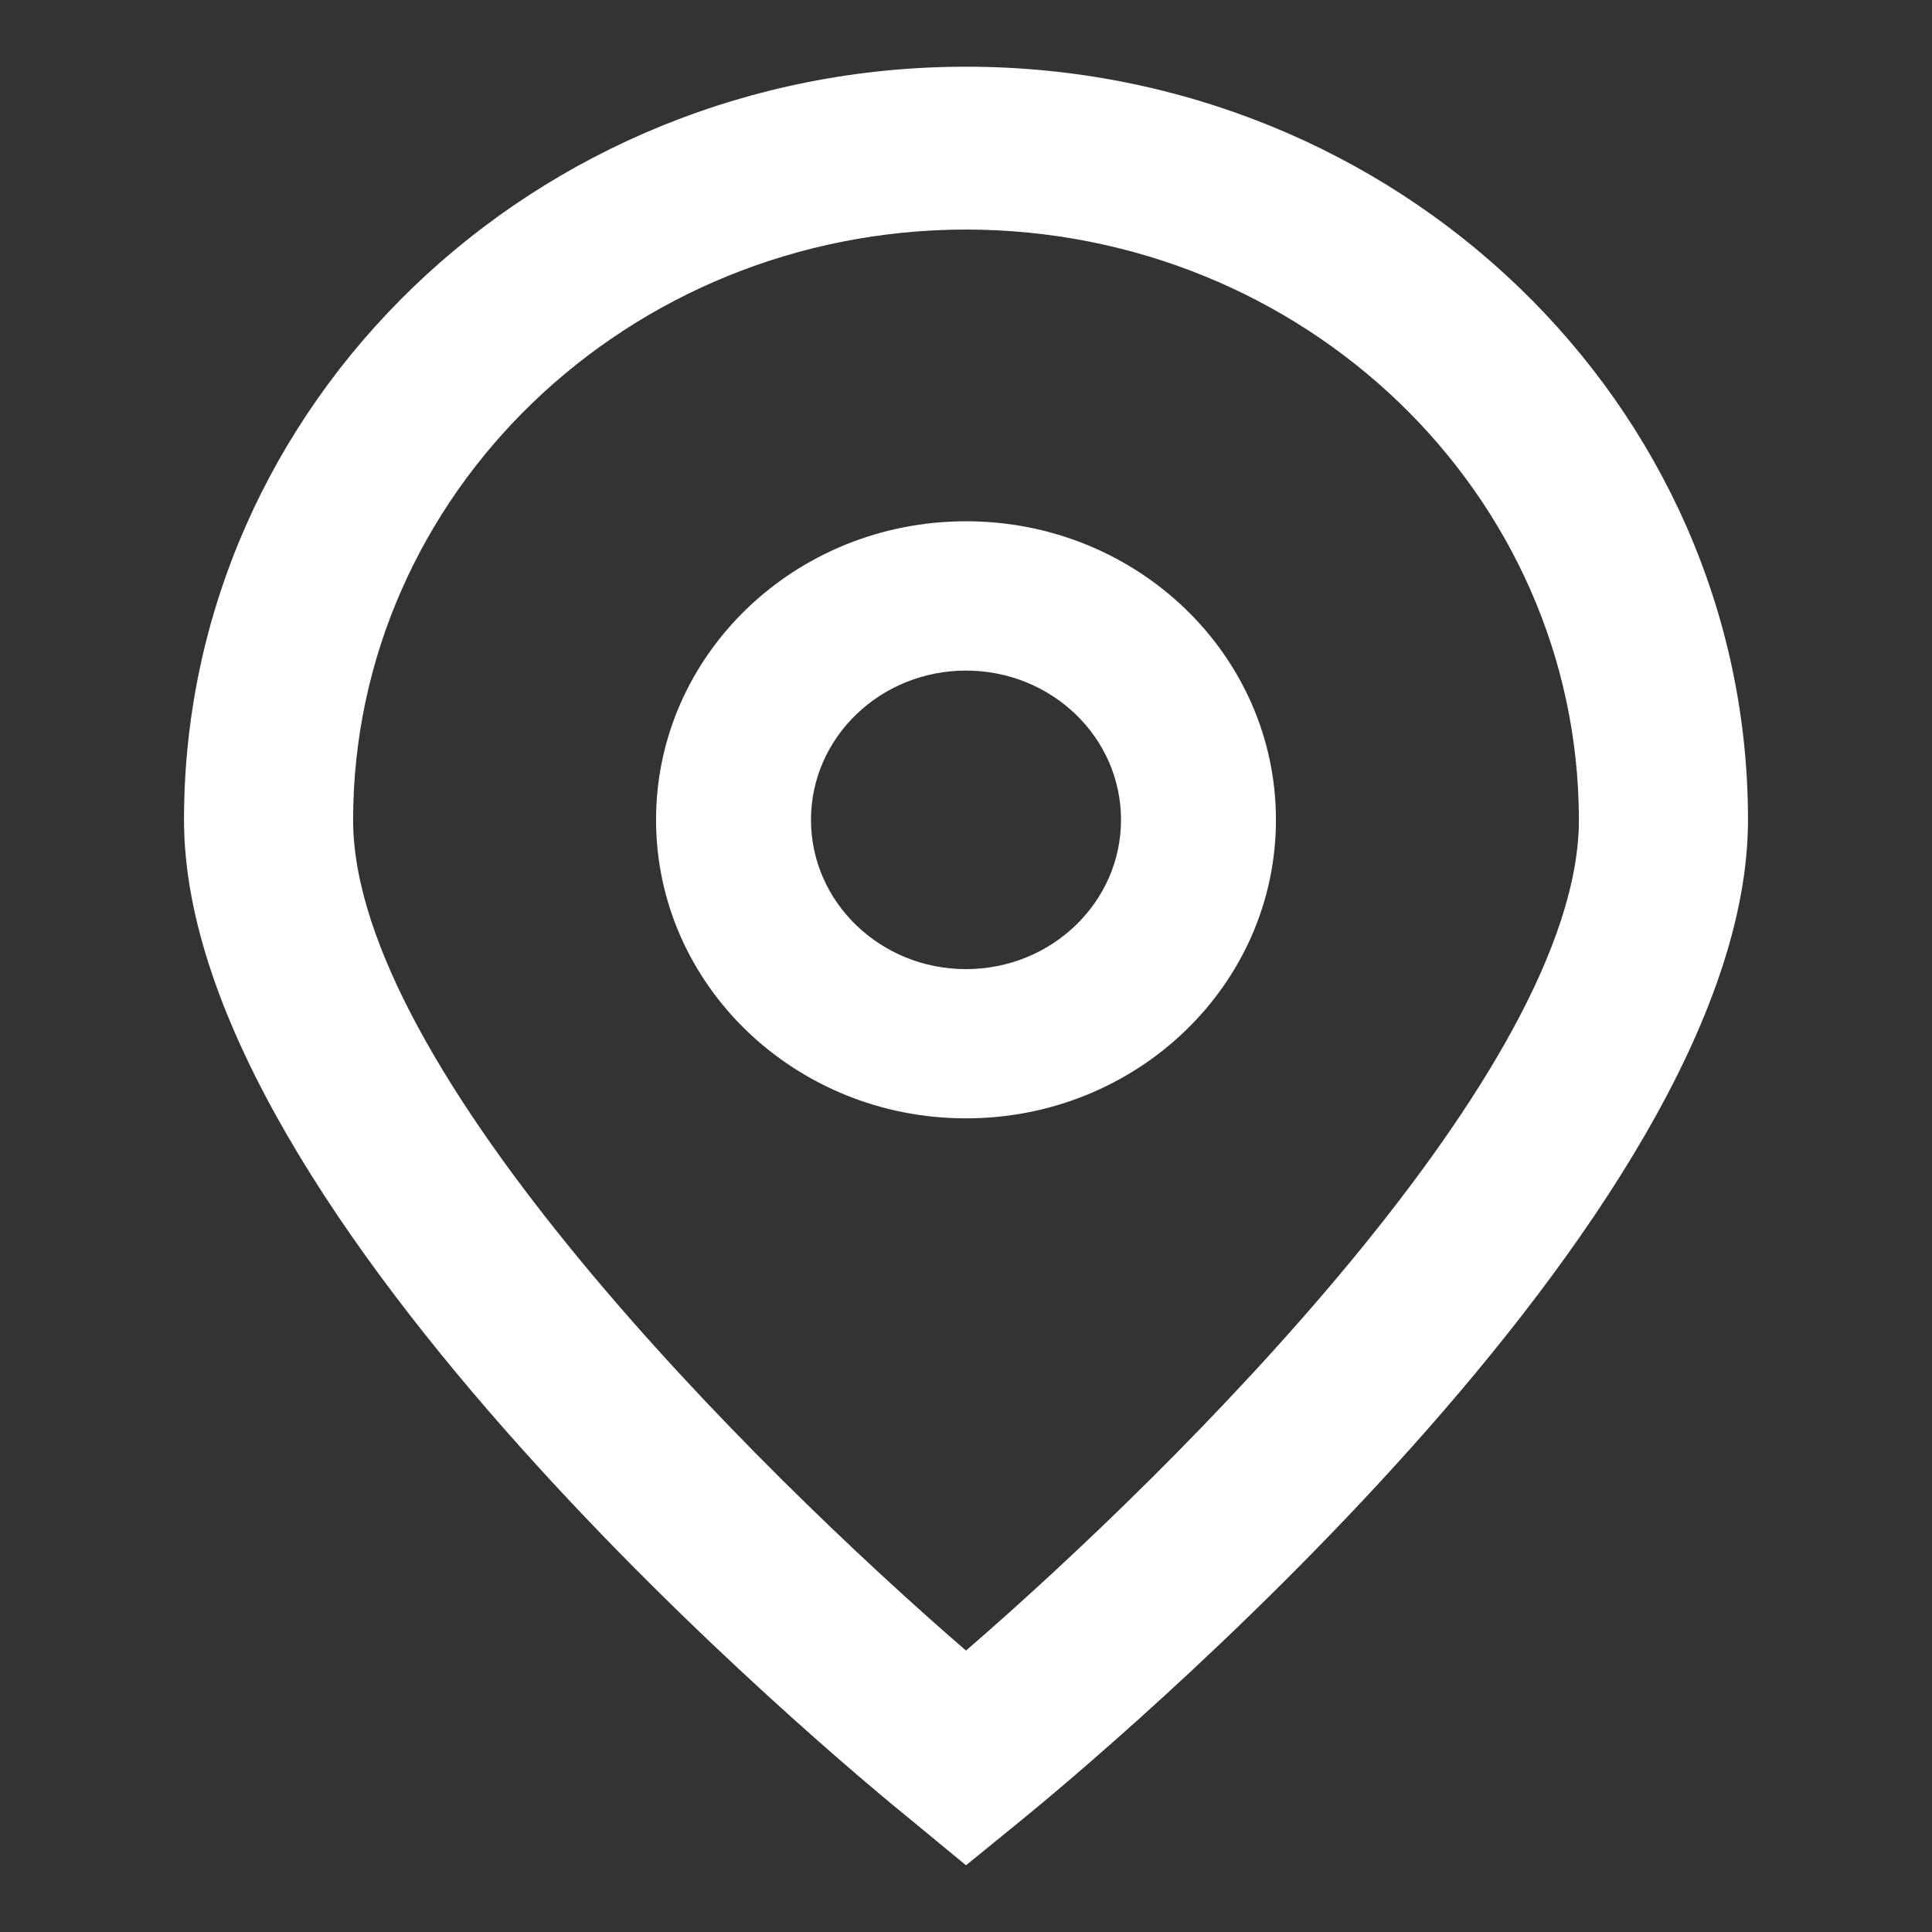 <svg width="21" height="21" viewBox="0 0 21 21" fill="none" xmlns="http://www.w3.org/2000/svg">
<rect x="0" y="0" width="21" height="21" fill="#333333" stroke="none"/>
<path d="M10.5 20.275L9.91 19.788C9.098 19.133 2 13.229 2 8.911C2 4.39 5.806 0.725 10.5 0.725C15.194 0.725 19 4.39 19 8.911C19 13.229 11.902 19.133 11.093 19.792L10.5 20.275ZM10.5 2.495C6.822 2.499 3.842 5.369 3.838 8.911C3.838 11.624 8.205 15.958 10.5 17.941C12.795 15.957 17.162 11.621 17.162 8.911C17.158 5.369 14.178 2.499 10.5 2.495Z" fill="white"/>
<path d="M10.5 12.156C8.639 12.156 7.131 10.703 7.131 8.911C7.131 7.119 8.639 5.666 10.5 5.666C12.361 5.666 13.869 7.119 13.869 8.911C13.869 10.703 12.361 12.156 10.5 12.156ZM10.5 7.289C9.57 7.289 8.815 8.015 8.815 8.911C8.815 9.807 9.57 10.534 10.5 10.534C11.43 10.534 12.185 9.807 12.185 8.911C12.185 8.015 11.431 7.289 10.5 7.289Z" fill="white"/>
</svg>
